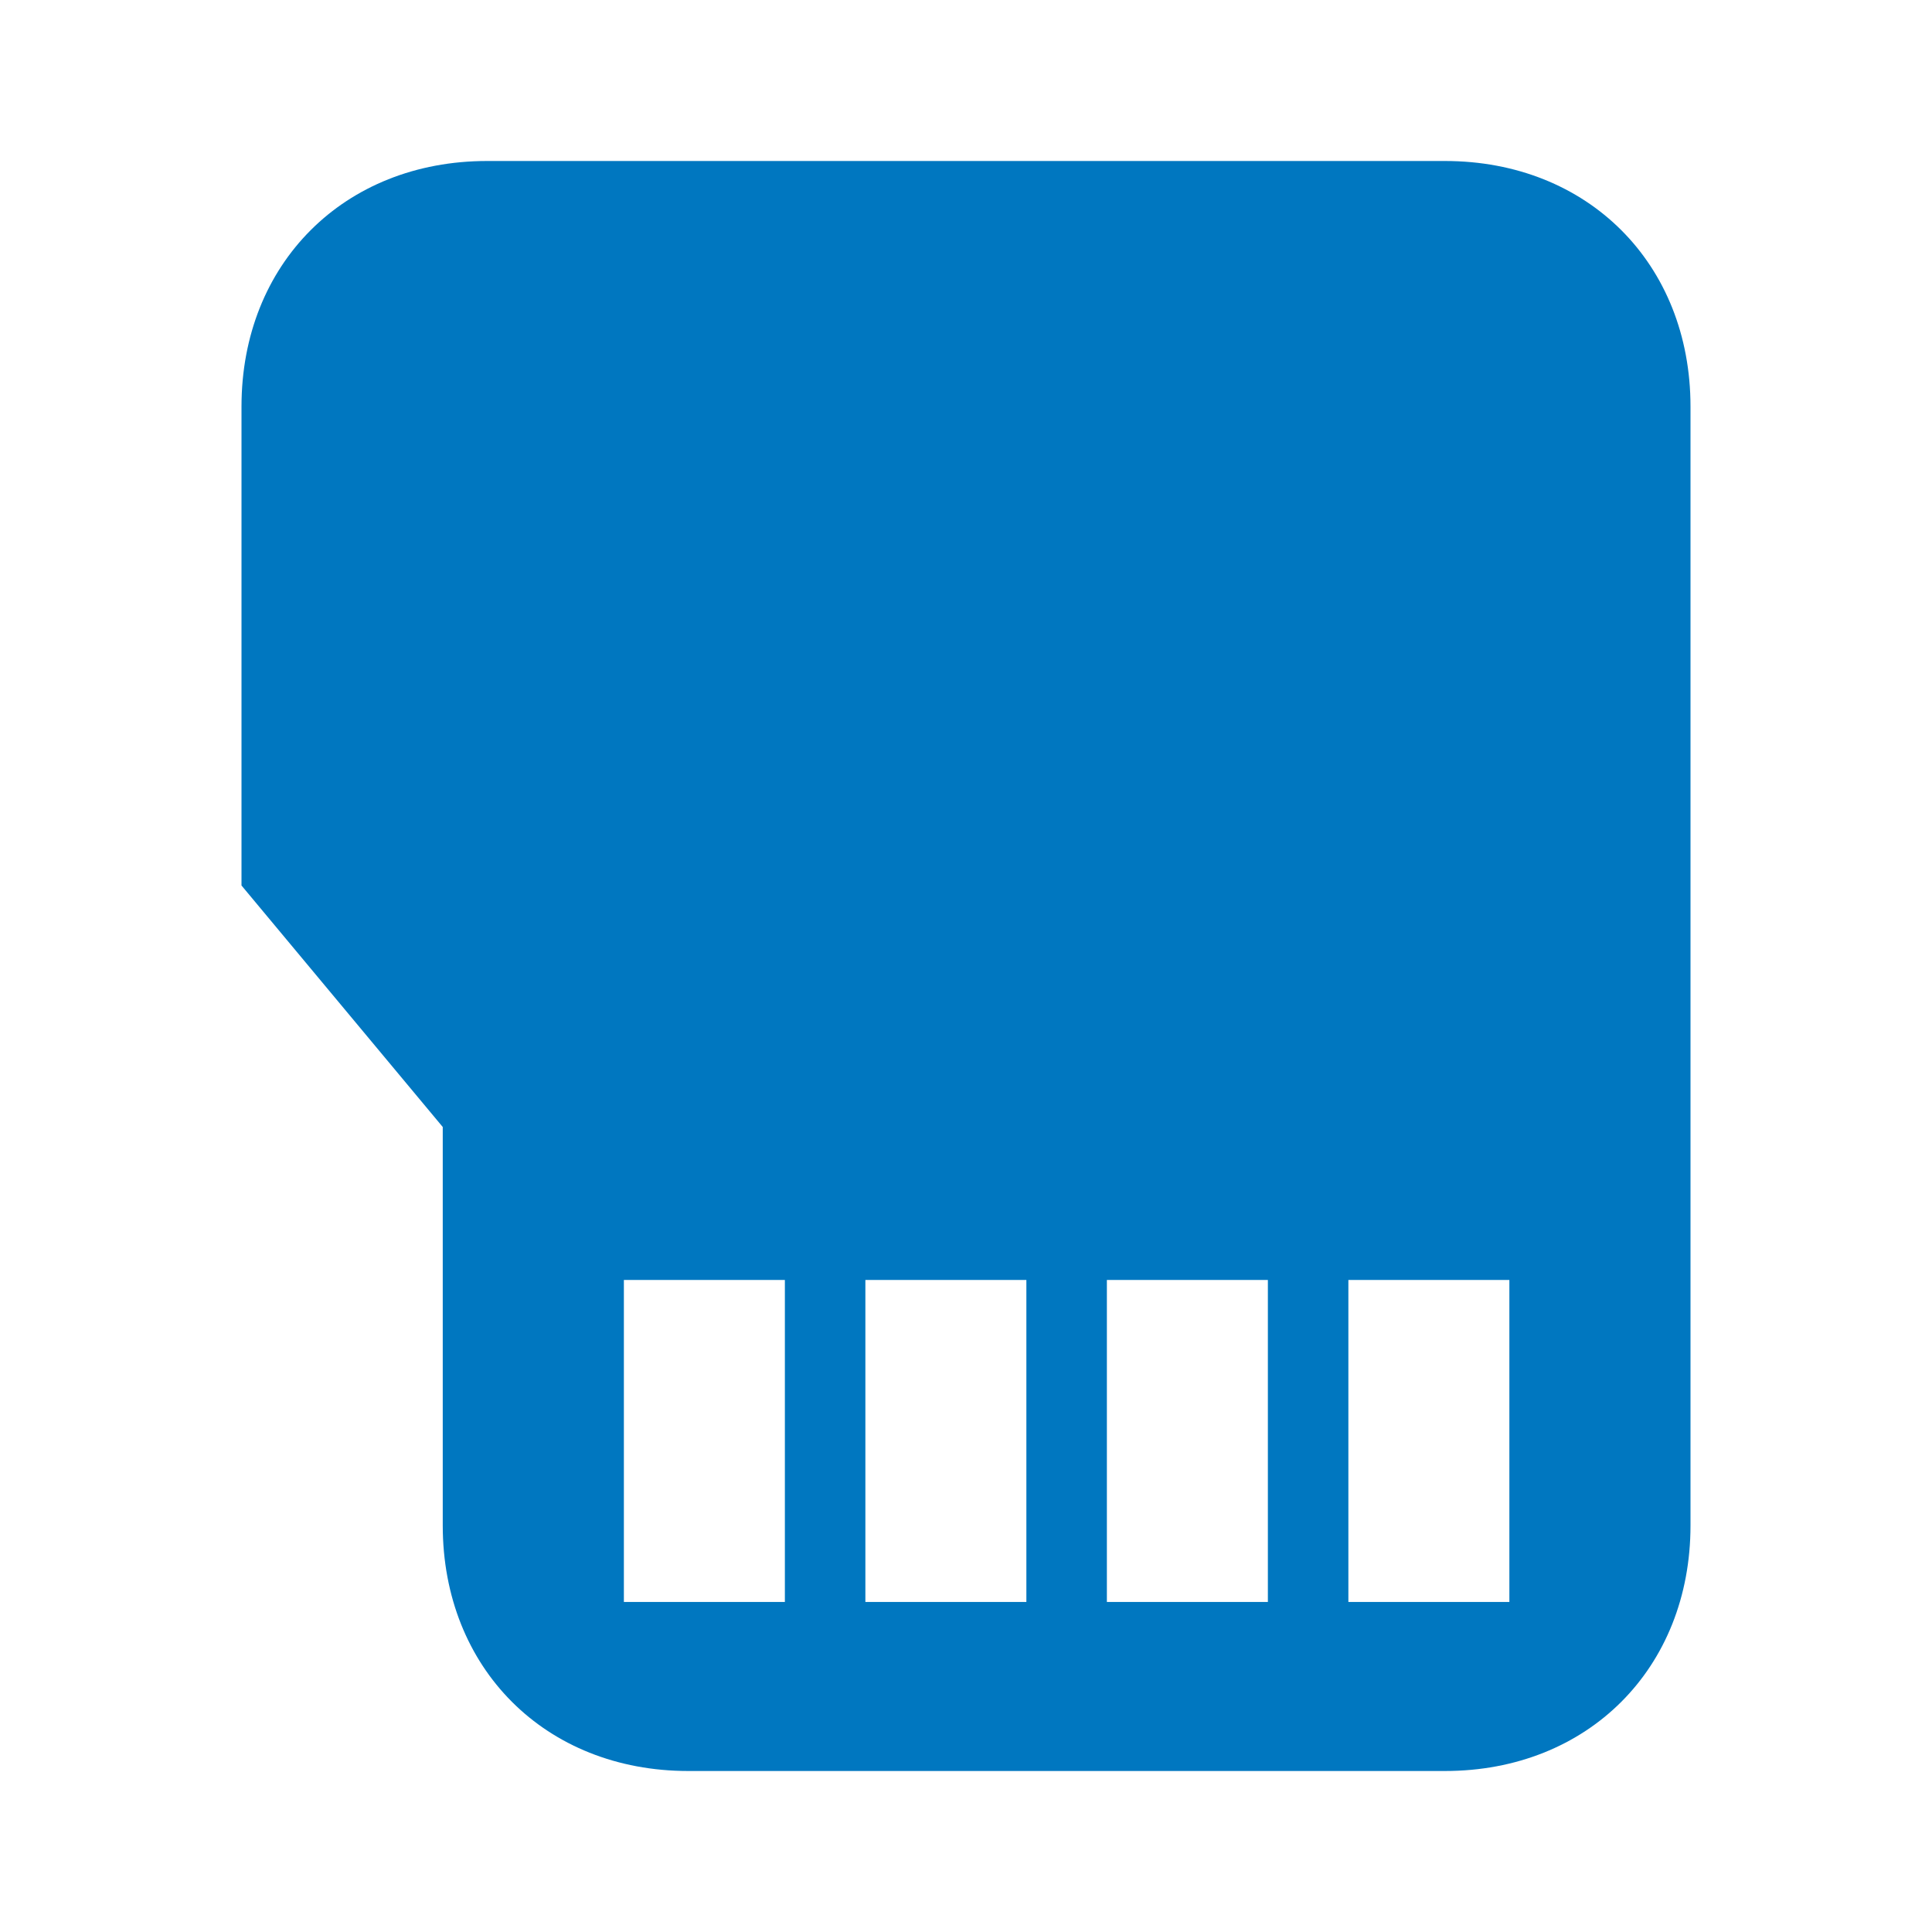 <?xml version="1.0" encoding="utf-8"?>
<!DOCTYPE svg PUBLIC "-//W3C//DTD SVG 1.1//EN" "http://www.w3.org/Graphics/SVG/1.1/DTD/svg11.dtd">
<svg version="1.1" xmlns="http://www.w3.org/2000/svg" xmlns:xlink="http://www.w3.org/1999/xlink" x="0px" y="0px" width="960px"
   height="960px" viewBox="0 0 960 960" enable-background="new 0 0 1920 1080" xml:space="preserve">

<g id="1640">
   <path id="1640" style="fill:#0077c0" d="M120 520v238c0 71 51 122 122 122h476c71 0 122 -51 122 -122v-556c0 -71 -51 -122 -122 -122h-376c-71 0 -122 51 -122 122v198zM310 164h80v160h-80v-160zM430 164h80v160h-80v-160zM550 164h80v160h-80v-160zM670 164h80v160h-80v-160z"
     transform="translate(0, 960) scale(1, -1)" />
</g>

</svg>
